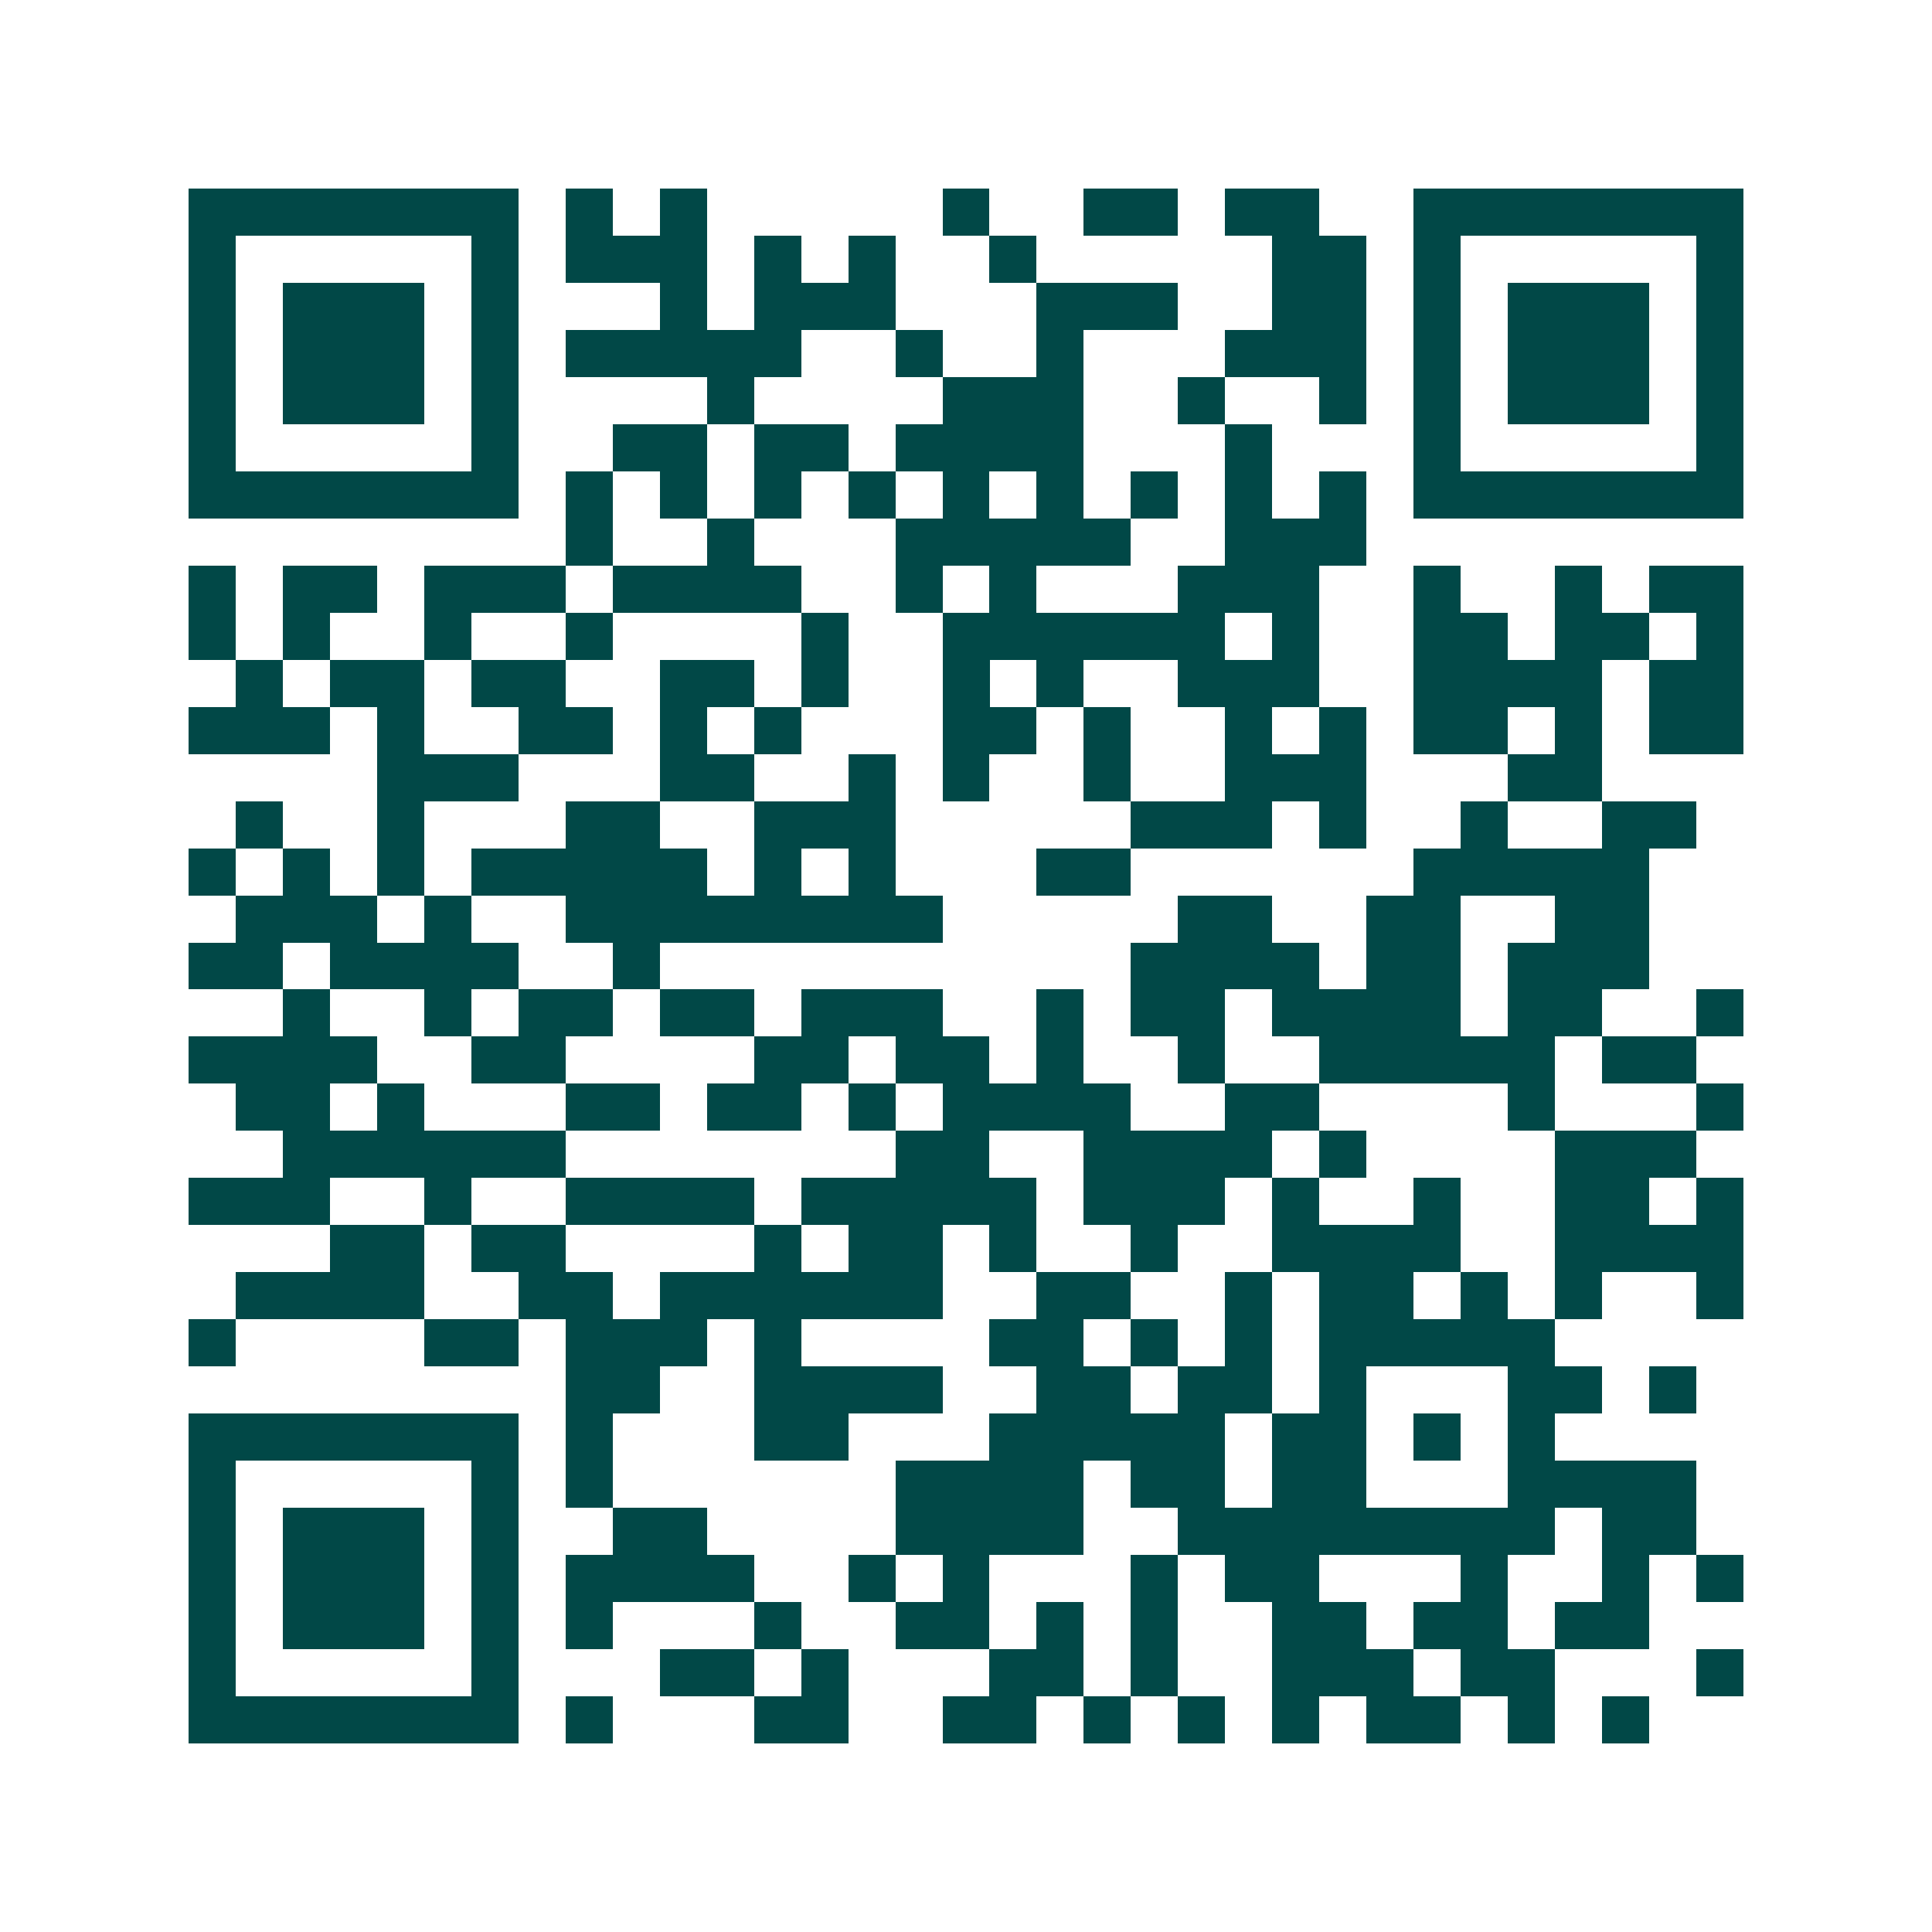 <svg xmlns="http://www.w3.org/2000/svg" width="200" height="200" viewBox="0 0 41 41" shape-rendering="crispEdges"><path fill="#ffffff" d="M0 0h41v41H0z"/><path stroke="#014847" d="M4 4.5h7m1 0h1m1 0h1m5 0h1m2 0h2m1 0h2m2 0h7M4 5.5h1m5 0h1m1 0h3m1 0h1m1 0h1m2 0h1m5 0h2m1 0h1m5 0h1M4 6.5h1m1 0h3m1 0h1m3 0h1m1 0h3m3 0h3m2 0h2m1 0h1m1 0h3m1 0h1M4 7.5h1m1 0h3m1 0h1m1 0h5m2 0h1m2 0h1m3 0h3m1 0h1m1 0h3m1 0h1M4 8.5h1m1 0h3m1 0h1m4 0h1m4 0h3m2 0h1m2 0h1m1 0h1m1 0h3m1 0h1M4 9.5h1m5 0h1m2 0h2m1 0h2m1 0h4m3 0h1m3 0h1m5 0h1M4 10.5h7m1 0h1m1 0h1m1 0h1m1 0h1m1 0h1m1 0h1m1 0h1m1 0h1m1 0h1m1 0h7M12 11.5h1m2 0h1m3 0h5m2 0h3M4 12.5h1m1 0h2m1 0h3m1 0h4m2 0h1m1 0h1m3 0h3m2 0h1m2 0h1m1 0h2M4 13.5h1m1 0h1m2 0h1m2 0h1m4 0h1m2 0h6m1 0h1m2 0h2m1 0h2m1 0h1M5 14.5h1m1 0h2m1 0h2m2 0h2m1 0h1m2 0h1m1 0h1m2 0h3m2 0h4m1 0h2M4 15.5h3m1 0h1m2 0h2m1 0h1m1 0h1m3 0h2m1 0h1m2 0h1m1 0h1m1 0h2m1 0h1m1 0h2M8 16.5h3m3 0h2m2 0h1m1 0h1m2 0h1m2 0h3m3 0h2M5 17.5h1m2 0h1m3 0h2m2 0h3m5 0h3m1 0h1m2 0h1m2 0h2M4 18.5h1m1 0h1m1 0h1m1 0h5m1 0h1m1 0h1m3 0h2m6 0h5M5 19.5h3m1 0h1m2 0h8m5 0h2m2 0h2m2 0h2M4 20.5h2m1 0h4m2 0h1m10 0h4m1 0h2m1 0h3M6 21.5h1m2 0h1m1 0h2m1 0h2m1 0h3m2 0h1m1 0h2m1 0h4m1 0h2m2 0h1M4 22.5h4m2 0h2m4 0h2m1 0h2m1 0h1m2 0h1m2 0h5m1 0h2M5 23.5h2m1 0h1m3 0h2m1 0h2m1 0h1m1 0h4m2 0h2m4 0h1m3 0h1M6 24.5h6m7 0h2m2 0h4m1 0h1m4 0h3M4 25.5h3m2 0h1m2 0h4m1 0h5m1 0h3m1 0h1m2 0h1m2 0h2m1 0h1M7 26.5h2m1 0h2m4 0h1m1 0h2m1 0h1m2 0h1m2 0h4m2 0h4M5 27.5h4m2 0h2m1 0h6m2 0h2m2 0h1m1 0h2m1 0h1m1 0h1m2 0h1M4 28.5h1m4 0h2m1 0h3m1 0h1m4 0h2m1 0h1m1 0h1m1 0h5M12 29.5h2m2 0h4m2 0h2m1 0h2m1 0h1m3 0h2m1 0h1M4 30.5h7m1 0h1m3 0h2m3 0h5m1 0h2m1 0h1m1 0h1M4 31.5h1m5 0h1m1 0h1m6 0h4m1 0h2m1 0h2m3 0h4M4 32.5h1m1 0h3m1 0h1m2 0h2m4 0h4m2 0h8m1 0h2M4 33.5h1m1 0h3m1 0h1m1 0h4m2 0h1m1 0h1m3 0h1m1 0h2m3 0h1m2 0h1m1 0h1M4 34.5h1m1 0h3m1 0h1m1 0h1m3 0h1m2 0h2m1 0h1m1 0h1m2 0h2m1 0h2m1 0h2M4 35.5h1m5 0h1m3 0h2m1 0h1m3 0h2m1 0h1m2 0h3m1 0h2m3 0h1M4 36.5h7m1 0h1m3 0h2m2 0h2m1 0h1m1 0h1m1 0h1m1 0h2m1 0h1m1 0h1"/></svg>
